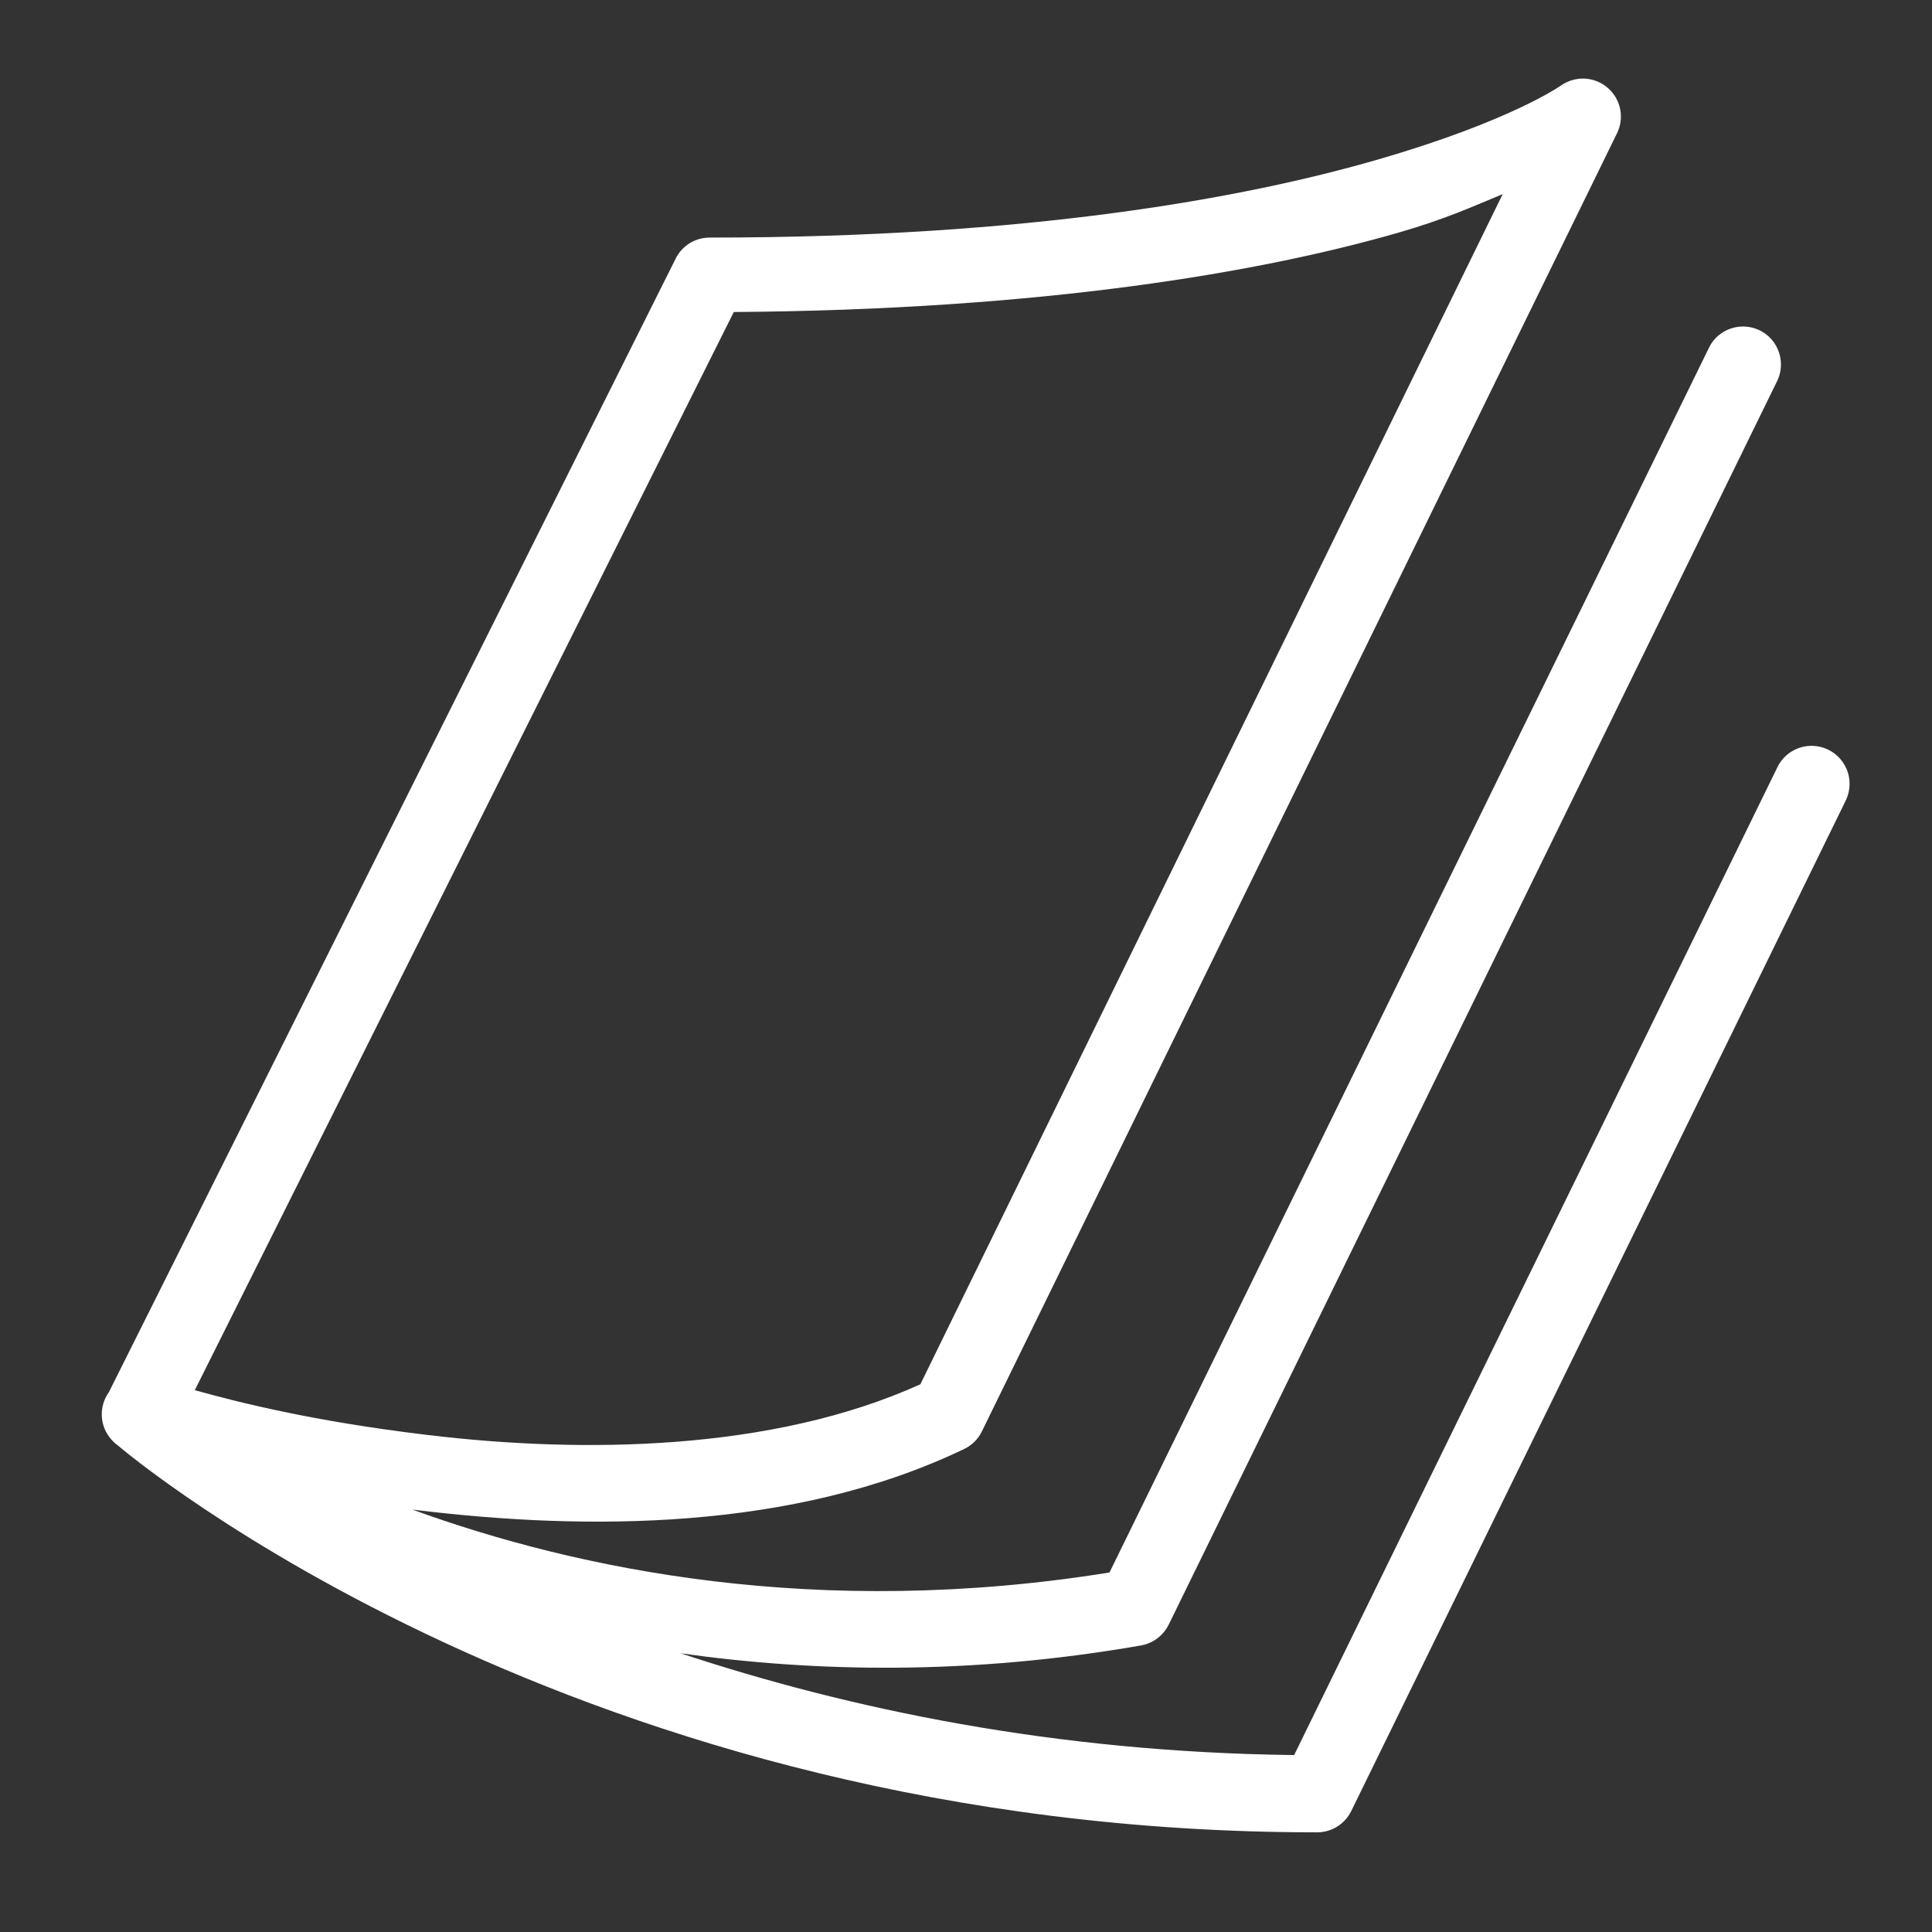 <?xml version="1.0" encoding="UTF-8"?> <svg xmlns="http://www.w3.org/2000/svg" xmlns:xlink="http://www.w3.org/1999/xlink" width="500" zoomAndPan="magnify" viewBox="0 0 375 375" height="500" preserveAspectRatio="xMidYMid meet"><rect x="0" y="0" width="375" height="375" fill="#333333" stroke="none"/> <defs> <clipPath id="cb3e9244f8"> <path d="M 19.078 15.156 L 359 15.156 L 359 355.656 L 19.078 355.656 Z M 19.078 15.156 " clip-rule="nonzero"></path> </clipPath> </defs> <g clip-path="url(#cb3e9244f8)"> <path fill="#ffffff" d="M 307.449 15.25 C 305.867 15.219 304.312 15.68 303.016 16.574 C 303.016 16.574 293.402 23.453 267.434 30.969 C 241.465 38.48 199.777 46.113 137.734 46.113 C 134.941 46.113 132.383 47.695 131.145 50.199 L 21.137 270.211 C 19.121 273.031 19.324 276.859 21.629 279.422 C 21.742 279.566 21.859 279.68 21.945 279.766 C 22.09 279.91 22.203 280.027 22.348 280.141 C 22.348 280.172 22.348 280.172 22.348 280.172 C 22.492 280.285 22.605 280.371 22.75 280.457 C 24.793 282.215 111.797 355.656 255.656 355.656 C 258.48 355.656 261.043 354.043 262.281 351.512 L 358.207 155.484 C 359.328 153.238 359.27 150.559 357.977 148.402 C 356.711 146.242 354.434 144.887 351.93 144.773 C 348.965 144.656 346.23 146.301 344.965 148.977 L 251.195 340.656 C 204.73 340.109 164.828 331.734 132.121 320.906 C 158.293 324.594 188.262 325.168 221.457 319.383 C 223.789 318.98 225.773 317.48 226.84 315.352 L 344.875 74.094 C 346.086 71.734 345.914 68.914 344.473 66.695 C 343.035 64.48 340.5 63.242 337.879 63.387 C 335.176 63.559 332.785 65.172 331.664 67.59 L 215.352 305.219 C 158.664 314.344 112.113 304.672 80.043 293.012 C 80.445 293.039 80.848 293.125 81.281 293.156 C 113.379 297.012 153.742 297.301 187.168 281.234 C 188.664 280.516 189.875 279.309 190.594 277.809 L 313.871 25.844 C 314.965 23.598 314.848 20.949 313.555 18.82 C 312.23 16.66 309.953 15.336 307.449 15.25 Z M 291.672 37.676 L 178.645 268.684 C 149.855 281.727 112.977 282.129 83.035 278.531 C 60.754 275.883 46.098 272.137 37.809 269.836 L 142.43 60.562 C 202.684 60.133 244.863 52.82 271.52 45.133 C 280.648 42.484 285.773 40.125 291.672 37.676 Z M 291.672 37.676 " fill-opacity="1" fill-rule="nonzero"></path> </g> </svg> 
